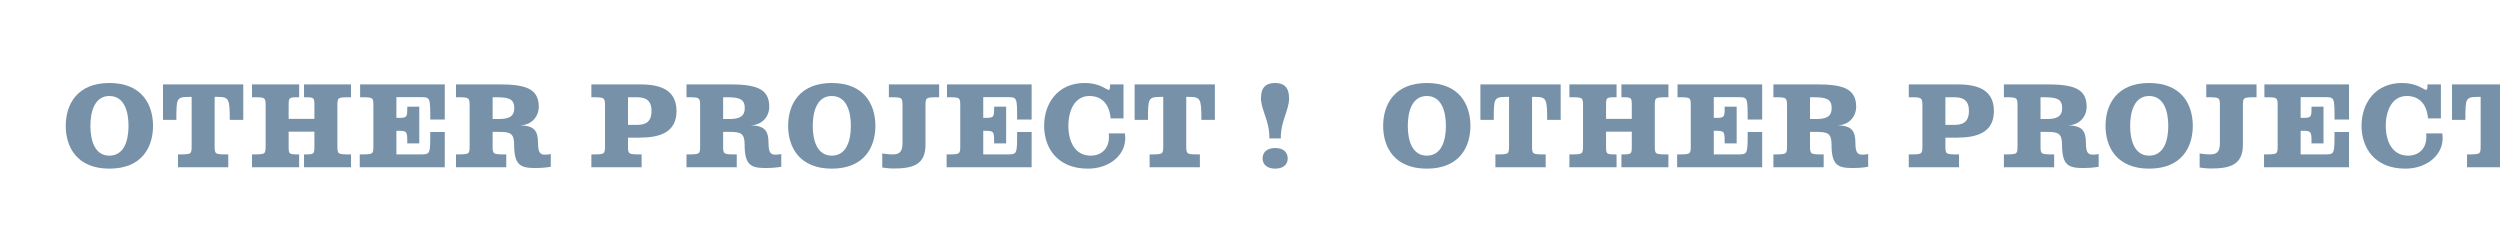 <svg xmlns="http://www.w3.org/2000/svg" xmlns:xlink="http://www.w3.org/1999/xlink" preserveAspectRatio="xMidYMid meet" viewBox="0 0 1400 139" style="width:100%;height:100%"><defs><animateMotion repeatCount="indefinite" dur="3.737s" begin="0s" xlink:href="#_R_G_L_2_G_L_1_G" fill="freeze" keyTimes="0;0.054;0.071;0.089;0.196;0.25;0.268;0.286;0.402;0.455;0.473;0.491;0.607;0.661;0.679;0.696;0.804;0.857;0.875;0.893;1" path="M303.93 69.46 C303.93,69.46 303.93,60.98 303.93,60.98 C303.93,60.98 303.93,65.93 303.93,65.93 C303.93,65.93 303.93,69.46 303.93,69.46 C303.93,69.46 303.93,69.46 303.93,69.46 C303.93,69.46 303.93,60.98 303.93,60.98 C303.93,60.98 303.93,65.93 303.93,65.93 C303.93,65.93 303.93,69.46 303.93,69.46 C303.93,69.46 303.93,69.46 303.93,69.46 C303.93,69.46 303.93,60.98 303.93,60.98 C303.93,60.98 303.93,65.93 303.93,65.93 C303.93,65.93 303.93,69.46 303.93,69.46 C303.93,69.46 303.93,69.46 303.93,69.46 C303.93,69.46 303.93,60.98 303.93,60.98 C303.93,60.98 303.93,65.93 303.93,65.93 C303.93,65.93 303.93,69.46 303.93,69.46 C303.93,69.46 303.93,69.46 303.93,69.46 C303.93,69.46 303.93,60.98 303.93,60.98 C303.93,60.98 303.93,65.93 303.93,65.93 C303.93,65.93 303.93,69.46 303.93,69.46 C303.93,69.46 303.93,69.46 303.93,69.46 " keyPoints="0;0.1;0.16;0.2;0.2;0.3;0.36;0.4;0.4;0.5;0.56;0.6;0.6;0.7;0.76;0.8;0.8;0.9;0.96;1;1" keySplines="0.167 0.167 0.667 1;0.167 0.167 0.667 1;0.167 0.167 0.667 1;0.333 0.333 0.833 0.833;0.167 0.167 0.667 1;0.167 0.167 0.667 1;0.167 0.167 0.667 1;0.333 0.333 0.833 0.833;0.167 0.167 0.667 1;0.167 0.167 0.667 1;0.167 0.167 0.667 1;0.333 0.333 0.833 0.833;0.167 0.167 0.667 1;0.167 0.167 0.667 1;0.167 0.167 0.667 1;0.333 0.333 0.833 0.833;0.167 0.167 0.667 1;0.167 0.167 0.667 1;0.167 0.167 0.667 1;0 0 0 0" calcMode="spline"/><animateTransform repeatCount="indefinite" dur="3.737s" begin="0s" xlink:href="#_R_G_L_2_G_L_1_G" fill="freeze" attributeName="transform" from="-303.927 -69.459" to="-303.927 -69.459" type="translate" additive="sum" keyTimes="0;1" values="-303.927 -69.459;-303.927 -69.459" keySplines="0 0 1 1" calcMode="spline"/><animateMotion repeatCount="indefinite" dur="3.737s" begin="0s" xlink:href="#_R_G_L_2_G_L_0_G" fill="freeze" keyTimes="0;0.018;0.071;0.089;0.107;0.214;0.268;0.286;0.304;0.42;0.473;0.491;0.509;0.625;0.679;0.696;0.714;0.821;0.875;0.893;0.911;1" path="M568.29 77.65 C568.29,77.65 568.29,77.65 568.29,77.65 C568.29,77.65 568.29,69.87 568.29,69.87 C568.29,69.87 568.29,77.82 568.29,77.82 C568.29,77.82 568.29,77.65 568.29,77.65 C568.29,77.65 568.29,77.65 568.29,77.65 C568.29,77.65 568.29,69.87 568.29,69.87 C568.29,69.87 568.29,77.82 568.29,77.82 C568.29,77.82 568.29,77.65 568.29,77.65 C568.29,77.65 568.29,77.65 568.29,77.65 C568.29,77.65 568.29,69.87 568.29,69.87 C568.29,69.87 568.29,77.82 568.29,77.82 C568.29,77.82 568.29,77.65 568.29,77.65 C568.29,77.65 568.29,77.65 568.29,77.65 C568.29,77.65 568.29,69.87 568.29,69.87 C568.29,69.87 568.29,77.82 568.29,77.82 C568.29,77.82 568.29,77.65 568.29,77.65 C568.29,77.65 568.29,77.65 568.29,77.65 C568.29,77.65 568.29,69.87 568.29,69.87 C568.29,69.87 568.29,77.82 568.29,77.82 C568.29,77.82 568.29,77.65 568.29,77.65 C568.29,77.65 568.29,77.65 568.29,77.65 " keyPoints="0;0;0.1;0.2;0.2;0.2;0.3;0.4;0.4;0.4;0.5;0.6;0.6;0.6;0.7;0.8;0.8;0.8;0.9;1;1;1" keySplines="0.167 0.167 0.667 1;0.167 0.167 0.667 1;0.167 0.167 0.667 1;0.167 0.167 0.667 1;0.333 0.333 0.833 0.833;0.167 0.167 0.667 1;0.167 0.167 0.667 1;0.167 0.167 0.667 1;0.333 0.333 0.833 0.833;0.167 0.167 0.667 1;0.167 0.167 0.667 1;0.167 0.167 0.667 1;0.333 0.333 0.833 0.833;0.167 0.167 0.667 1;0.167 0.167 0.667 1;0.167 0.167 0.667 1;0.333 0.333 0.833 0.833;0.167 0.167 0.667 1;0.167 0.167 0.667 1;0.167 0.167 0.667 1;0 0 0 0" calcMode="spline"/><animateTransform repeatCount="indefinite" dur="3.737s" begin="0s" xlink:href="#_R_G_L_2_G_L_0_G" fill="freeze" attributeName="transform" from="1 0.8" to="1 0.8" type="scale" additive="sum" keyTimes="0;0.054;0.071;0.089;0.196;0.25;0.268;0.286;0.402;0.455;0.473;0.491;0.607;0.661;0.679;0.696;0.804;1" values="1 0.8;1 1.2;1 0.7;1 1;1 0.8;1 1.2;1 0.7;1 1;1 0.8;1 1.2;1 0.7;1 1;1 0.8;1 1.2;1 0.7;1 1;1 0.8;1 0.8" keySplines="0.167 0 0.667 1;0.167 0 0.667 1;0.167 0 0.667 1;0.333 0 0.833 1;0.167 0 0.667 1;0.167 0 0.667 1;0.167 0 0.667 1;0.333 0 0.833 1;0.167 0 0.667 1;0.167 0 0.667 1;0.167 0 0.667 1;0.333 0 0.833 1;0.167 0 0.667 1;0.167 0 0.667 1;0.167 0 0.667 1;0.333 0 0.833 1;0 0 0 0" calcMode="spline"/><animateTransform repeatCount="indefinite" dur="3.737s" begin="0s" xlink:href="#_R_G_L_2_G_L_0_G" fill="freeze" attributeName="transform" from="-568.293 -77.649" to="-568.293 -77.649" type="translate" additive="sum" keyTimes="0;1" values="-568.293 -77.649;-568.293 -77.649" keySplines="0 0 1 1" calcMode="spline"/><animateMotion repeatCount="indefinite" dur="3.737s" begin="0s" xlink:href="#_R_G_L_2_G" fill="freeze" keyTimes="0;1" path="M348.26 69.5 C348.26,69.5 -387.74,69.5 -387.74,69.5 " keyPoints="0;1" keySplines="0.167 0.167 0.833 0.833" calcMode="spline"/><animateTransform repeatCount="indefinite" dur="3.737s" begin="0s" xlink:href="#_R_G_L_2_G" fill="freeze" attributeName="transform" from="-380.5 -69.5" to="-380.5 -69.5" type="translate" additive="sum" keyTimes="0;1" values="-380.5 -69.5;-380.5 -69.5" keySplines="0 0 1 1" calcMode="spline"/><animateMotion repeatCount="indefinite" dur="3.737s" begin="0s" xlink:href="#_R_G_L_1_G_L_1_G" fill="freeze" keyTimes="0;0.054;0.071;0.089;0.196;0.25;0.268;0.286;0.402;0.455;0.473;0.491;0.607;0.661;0.679;0.696;0.804;0.857;0.875;0.893;1" path="M303.93 69.46 C303.93,69.46 303.93,60.98 303.93,60.98 C303.93,60.98 303.93,65.93 303.93,65.93 C303.93,65.93 303.93,69.46 303.93,69.46 C303.93,69.46 303.93,69.46 303.93,69.46 C303.93,69.46 303.93,60.98 303.93,60.98 C303.93,60.98 303.93,65.93 303.93,65.93 C303.93,65.93 303.93,69.46 303.93,69.46 C303.93,69.46 303.93,69.46 303.93,69.46 C303.93,69.46 303.93,60.98 303.93,60.98 C303.93,60.98 303.93,65.93 303.93,65.93 C303.93,65.93 303.93,69.46 303.93,69.46 C303.93,69.46 303.93,69.46 303.93,69.46 C303.93,69.46 303.93,60.98 303.93,60.98 C303.93,60.98 303.93,65.93 303.93,65.93 C303.93,65.93 303.93,69.46 303.93,69.46 C303.93,69.46 303.93,69.46 303.93,69.46 C303.93,69.46 303.93,60.98 303.93,60.98 C303.93,60.98 303.93,65.93 303.93,65.93 C303.93,65.93 303.93,69.46 303.93,69.46 C303.93,69.46 303.93,69.46 303.93,69.46 " keyPoints="0;0.1;0.16;0.2;0.2;0.3;0.36;0.4;0.4;0.5;0.56;0.6;0.6;0.7;0.76;0.8;0.8;0.9;0.96;1;1" keySplines="0.167 0.167 0.667 1;0.167 0.167 0.667 1;0.167 0.167 0.667 1;0.333 0.333 0.833 0.833;0.167 0.167 0.667 1;0.167 0.167 0.667 1;0.167 0.167 0.667 1;0.333 0.333 0.833 0.833;0.167 0.167 0.667 1;0.167 0.167 0.667 1;0.167 0.167 0.667 1;0.333 0.333 0.833 0.833;0.167 0.167 0.667 1;0.167 0.167 0.667 1;0.167 0.167 0.667 1;0.333 0.333 0.833 0.833;0.167 0.167 0.667 1;0.167 0.167 0.667 1;0.167 0.167 0.667 1;0 0 0 0" calcMode="spline"/><animateTransform repeatCount="indefinite" dur="3.737s" begin="0s" xlink:href="#_R_G_L_1_G_L_1_G" fill="freeze" attributeName="transform" from="-303.927 -69.459" to="-303.927 -69.459" type="translate" additive="sum" keyTimes="0;1" values="-303.927 -69.459;-303.927 -69.459" keySplines="0 0 1 1" calcMode="spline"/><animateMotion repeatCount="indefinite" dur="3.737s" begin="0s" xlink:href="#_R_G_L_1_G_L_0_G" fill="freeze" keyTimes="0;0.018;0.071;0.089;0.107;0.214;0.268;0.286;0.304;0.42;0.473;0.491;0.509;0.625;0.679;0.696;0.714;0.821;0.875;0.893;0.911;1" path="M568.29 77.65 C568.29,77.65 568.29,77.65 568.29,77.65 C568.29,77.65 568.29,69.87 568.29,69.87 C568.29,69.87 568.29,77.82 568.29,77.82 C568.29,77.82 568.29,77.65 568.29,77.65 C568.29,77.65 568.29,77.65 568.29,77.65 C568.29,77.65 568.29,69.87 568.29,69.87 C568.29,69.87 568.29,77.82 568.29,77.82 C568.29,77.82 568.29,77.65 568.29,77.65 C568.29,77.65 568.29,77.65 568.29,77.65 C568.29,77.65 568.29,69.87 568.29,69.87 C568.29,69.87 568.29,77.82 568.29,77.82 C568.29,77.82 568.29,77.65 568.29,77.65 C568.29,77.65 568.29,77.65 568.29,77.65 C568.29,77.65 568.29,69.87 568.29,69.87 C568.29,69.87 568.29,77.82 568.29,77.82 C568.29,77.82 568.29,77.65 568.29,77.65 C568.29,77.65 568.29,77.65 568.29,77.65 C568.29,77.65 568.29,69.87 568.29,69.87 C568.29,69.87 568.29,77.82 568.29,77.82 C568.29,77.82 568.29,77.65 568.29,77.65 C568.29,77.65 568.29,77.65 568.29,77.65 " keyPoints="0;0;0.1;0.2;0.2;0.2;0.3;0.4;0.4;0.4;0.5;0.6;0.6;0.6;0.7;0.8;0.8;0.8;0.9;1;1;1" keySplines="0.167 0.167 0.667 1;0.167 0.167 0.667 1;0.167 0.167 0.667 1;0.167 0.167 0.667 1;0.333 0.333 0.833 0.833;0.167 0.167 0.667 1;0.167 0.167 0.667 1;0.167 0.167 0.667 1;0.333 0.333 0.833 0.833;0.167 0.167 0.667 1;0.167 0.167 0.667 1;0.167 0.167 0.667 1;0.333 0.333 0.833 0.833;0.167 0.167 0.667 1;0.167 0.167 0.667 1;0.167 0.167 0.667 1;0.333 0.333 0.833 0.833;0.167 0.167 0.667 1;0.167 0.167 0.667 1;0.167 0.167 0.667 1;0 0 0 0" calcMode="spline"/><animateTransform repeatCount="indefinite" dur="3.737s" begin="0s" xlink:href="#_R_G_L_1_G_L_0_G" fill="freeze" attributeName="transform" from="1 0.8" to="1 0.8" type="scale" additive="sum" keyTimes="0;0.054;0.071;0.089;0.196;0.25;0.268;0.286;0.402;0.455;0.473;0.491;0.607;0.661;0.679;0.696;0.804;1" values="1 0.8;1 1.2;1 0.7;1 1;1 0.8;1 1.2;1 0.7;1 1;1 0.8;1 1.2;1 0.7;1 1;1 0.8;1 1.2;1 0.7;1 1;1 0.8;1 0.8" keySplines="0.167 0 0.667 1;0.167 0 0.667 1;0.167 0 0.667 1;0.333 0 0.833 1;0.167 0 0.667 1;0.167 0 0.667 1;0.167 0 0.667 1;0.333 0 0.833 1;0.167 0 0.667 1;0.167 0 0.667 1;0.167 0 0.667 1;0.333 0 0.833 1;0.167 0 0.667 1;0.167 0 0.667 1;0.167 0 0.667 1;0.333 0 0.833 1;0 0 0 0" calcMode="spline"/><animateTransform repeatCount="indefinite" dur="3.737s" begin="0s" xlink:href="#_R_G_L_1_G_L_0_G" fill="freeze" attributeName="transform" from="-568.293 -77.649" to="-568.293 -77.649" type="translate" additive="sum" keyTimes="0;1" values="-568.293 -77.649;-568.293 -77.649" keySplines="0 0 1 1" calcMode="spline"/><animateMotion repeatCount="indefinite" dur="3.737s" begin="0s" xlink:href="#_R_G_L_1_G_N_3_T_0" fill="freeze" keyTimes="0;1" path="M348.26 69.5 C348.26,69.5 -387.74,69.5 -387.74,69.5 " keyPoints="0;1" keySplines="0.167 0.167 0.833 0.833" calcMode="spline"/><animateTransform repeatCount="indefinite" dur="3.737s" begin="0s" xlink:href="#_R_G_L_1_G_N_3_T_0" fill="freeze" attributeName="transform" from="-380.5 -69.5" to="-380.5 -69.5" type="translate" additive="sum" keyTimes="0;1" values="-380.5 -69.5;-380.5 -69.5" keySplines="0 0 1 1" calcMode="spline"/><animateMotion repeatCount="indefinite" dur="3.737s" begin="0s" xlink:href="#_R_G_L_0_G_L_1_G" fill="freeze" keyTimes="0;0.054;0.071;0.089;0.196;0.25;0.268;0.286;0.402;0.455;0.473;0.491;0.607;0.661;0.679;0.696;0.804;0.857;0.875;0.893;1" path="M303.93 69.46 C303.93,69.46 303.93,60.98 303.93,60.98 C303.93,60.98 303.93,65.93 303.93,65.93 C303.93,65.93 303.93,69.46 303.93,69.46 C303.93,69.46 303.93,69.46 303.93,69.46 C303.93,69.46 303.93,60.98 303.93,60.98 C303.93,60.98 303.93,65.93 303.93,65.93 C303.93,65.93 303.93,69.46 303.93,69.46 C303.93,69.46 303.93,69.46 303.93,69.46 C303.93,69.46 303.93,60.98 303.93,60.98 C303.93,60.98 303.93,65.93 303.93,65.93 C303.93,65.93 303.93,69.46 303.93,69.46 C303.93,69.46 303.93,69.46 303.93,69.46 C303.93,69.46 303.93,60.98 303.93,60.98 C303.93,60.98 303.93,65.93 303.93,65.93 C303.93,65.93 303.93,69.46 303.93,69.46 C303.93,69.46 303.93,69.46 303.93,69.46 C303.93,69.46 303.93,60.98 303.93,60.98 C303.93,60.98 303.93,65.93 303.93,65.93 C303.93,65.93 303.93,69.46 303.93,69.46 C303.93,69.46 303.93,69.46 303.93,69.46 " keyPoints="0;0.1;0.16;0.2;0.2;0.3;0.36;0.4;0.4;0.5;0.56;0.6;0.6;0.7;0.76;0.8;0.8;0.9;0.96;1;1" keySplines="0.167 0.167 0.667 1;0.167 0.167 0.667 1;0.167 0.167 0.667 1;0.333 0.333 0.833 0.833;0.167 0.167 0.667 1;0.167 0.167 0.667 1;0.167 0.167 0.667 1;0.333 0.333 0.833 0.833;0.167 0.167 0.667 1;0.167 0.167 0.667 1;0.167 0.167 0.667 1;0.333 0.333 0.833 0.833;0.167 0.167 0.667 1;0.167 0.167 0.667 1;0.167 0.167 0.667 1;0.333 0.333 0.833 0.833;0.167 0.167 0.667 1;0.167 0.167 0.667 1;0.167 0.167 0.667 1;0 0 0 0" calcMode="spline"/><animateTransform repeatCount="indefinite" dur="3.737s" begin="0s" xlink:href="#_R_G_L_0_G_L_1_G" fill="freeze" attributeName="transform" from="-303.927 -69.459" to="-303.927 -69.459" type="translate" additive="sum" keyTimes="0;1" values="-303.927 -69.459;-303.927 -69.459" keySplines="0 0 1 1" calcMode="spline"/><animateMotion repeatCount="indefinite" dur="3.737s" begin="0s" xlink:href="#_R_G_L_0_G_L_0_G" fill="freeze" keyTimes="0;0.018;0.071;0.089;0.107;0.214;0.268;0.286;0.304;0.42;0.473;0.491;0.509;0.625;0.679;0.696;0.714;0.821;0.875;0.893;0.911;1" path="M568.29 77.65 C568.29,77.65 568.29,77.65 568.29,77.65 C568.29,77.65 568.29,69.87 568.29,69.87 C568.29,69.87 568.29,77.82 568.29,77.82 C568.29,77.82 568.29,77.65 568.29,77.65 C568.29,77.65 568.29,77.65 568.29,77.65 C568.29,77.65 568.29,69.87 568.29,69.87 C568.29,69.87 568.29,77.82 568.29,77.82 C568.29,77.82 568.29,77.65 568.29,77.65 C568.29,77.65 568.29,77.65 568.29,77.65 C568.29,77.65 568.29,69.87 568.29,69.87 C568.29,69.87 568.29,77.82 568.29,77.82 C568.29,77.82 568.29,77.65 568.29,77.65 C568.29,77.65 568.29,77.65 568.29,77.65 C568.29,77.65 568.29,69.87 568.29,69.87 C568.29,69.87 568.29,77.82 568.29,77.82 C568.29,77.82 568.29,77.65 568.29,77.65 C568.29,77.65 568.29,77.65 568.29,77.65 C568.29,77.65 568.29,69.87 568.29,69.87 C568.29,69.87 568.29,77.82 568.29,77.82 C568.29,77.82 568.29,77.65 568.29,77.65 C568.29,77.65 568.29,77.65 568.29,77.65 " keyPoints="0;0;0.1;0.2;0.2;0.2;0.3;0.4;0.4;0.4;0.5;0.6;0.6;0.6;0.7;0.8;0.8;0.8;0.9;1;1;1" keySplines="0.167 0.167 0.667 1;0.167 0.167 0.667 1;0.167 0.167 0.667 1;0.167 0.167 0.667 1;0.333 0.333 0.833 0.833;0.167 0.167 0.667 1;0.167 0.167 0.667 1;0.167 0.167 0.667 1;0.333 0.333 0.833 0.833;0.167 0.167 0.667 1;0.167 0.167 0.667 1;0.167 0.167 0.667 1;0.333 0.333 0.833 0.833;0.167 0.167 0.667 1;0.167 0.167 0.667 1;0.167 0.167 0.667 1;0.333 0.333 0.833 0.833;0.167 0.167 0.667 1;0.167 0.167 0.667 1;0.167 0.167 0.667 1;0 0 0 0" calcMode="spline"/><animateTransform repeatCount="indefinite" dur="3.737s" begin="0s" xlink:href="#_R_G_L_0_G_L_0_G" fill="freeze" attributeName="transform" from="1 0.8" to="1 0.8" type="scale" additive="sum" keyTimes="0;0.054;0.071;0.089;0.196;0.25;0.268;0.286;0.402;0.455;0.473;0.491;0.607;0.661;0.679;0.696;0.804;1" values="1 0.8;1 1.2;1 0.7;1 1;1 0.8;1 1.2;1 0.7;1 1;1 0.8;1 1.2;1 0.7;1 1;1 0.8;1 1.2;1 0.7;1 1;1 0.8;1 0.8" keySplines="0.167 0 0.667 1;0.167 0 0.667 1;0.167 0 0.667 1;0.333 0 0.833 1;0.167 0 0.667 1;0.167 0 0.667 1;0.167 0 0.667 1;0.333 0 0.833 1;0.167 0 0.667 1;0.167 0 0.667 1;0.167 0 0.667 1;0.333 0 0.833 1;0.167 0 0.667 1;0.167 0 0.667 1;0.167 0 0.667 1;0.333 0 0.833 1;0 0 0 0" calcMode="spline"/><animateTransform repeatCount="indefinite" dur="3.737s" begin="0s" xlink:href="#_R_G_L_0_G_L_0_G" fill="freeze" attributeName="transform" from="-568.293 -77.649" to="-568.293 -77.649" type="translate" additive="sum" keyTimes="0;1" values="-568.293 -77.649;-568.293 -77.649" keySplines="0 0 1 1" calcMode="spline"/><animateMotion repeatCount="indefinite" dur="3.737s" begin="0s" xlink:href="#_R_G_L_0_G_N_3_T_0" fill="freeze" keyTimes="0;1" path="M348.26 69.5 C348.26,69.5 -387.74,69.5 -387.74,69.5 " keyPoints="0;1" keySplines="0.167 0.167 0.833 0.833" calcMode="spline"/><animateTransform repeatCount="indefinite" dur="3.737s" begin="0s" xlink:href="#_R_G_L_0_G_N_3_T_0" fill="freeze" attributeName="transform" from="-380.5 -69.5" to="-380.5 -69.5" type="translate" additive="sum" keyTimes="0;1" values="-380.5 -69.5;-380.5 -69.5" keySplines="0 0 1 1" calcMode="spline"/><animate attributeType="XML" attributeName="opacity" dur="4s" from="0" to="1" xlink:href="#time_group"/></defs><g id="_R_G"><g id="_R_G_L_2_G"><g id="_R_G_L_2_G_L_2_G"><path id="_R_G_L_2_G_L_2_G_D_0_P_0" fill="#7791a8" fill-opacity="1" fill-rule="nonzero" d=" M85.69 70.5 C85.69,82.47 79.39,94.44 61.26,94.44 C43.19,94.44 36.82,82.47 36.82,70.5 C36.82,58.46 43.19,46.48 61.26,46.48 C79.39,46.48 85.69,58.46 85.69,70.5z  M50.62 70.5 C50.62,79.04 53.28,87.16 61.26,87.16 C69.31,87.16 71.97,79.04 71.97,70.5 C71.97,61.96 69.31,53.76 61.26,53.76 C53.28,53.76 50.62,61.96 50.62,70.5z "/><path id="_R_G_L_2_G_L_2_G_D_1_P_0" fill="#7791a8" fill-opacity="1" fill-rule="nonzero" d=" M121.95 54.26 C121.95,54.26 120.2,54.26 120.2,54.26 C120.2,54.26 120.2,81.42 120.2,81.42 C120.2,86.46 120.2,86.46 127.83,86.46 C127.83,86.46 127.83,93.67 127.83,93.67 C127.83,93.67 99.68,93.67 99.68,93.67 C99.68,93.67 99.68,86.46 99.68,86.46 C107.32,86.46 107.32,86.46 107.32,81.42 C107.32,81.42 107.32,54.26 107.32,54.26 C107.32,54.26 105.91,54.26 105.91,54.26 C98.77,54.33 98.77,55.02 98.77,67.14 C98.77,67.14 91.28,67.14 91.28,67.14 C91.28,67.14 91.28,47.25 91.28,47.25 C91.28,47.25 136.23,47.25 136.23,47.25 C136.23,47.25 136.23,67.14 136.23,67.14 C136.23,67.14 128.67,67.14 128.67,67.14 C128.67,55.44 128.25,54.26 121.95,54.26z "/><path id="_R_G_L_2_G_L_2_G_D_2_P_0" fill="#7791a8" fill-opacity="1" fill-rule="nonzero" d=" M176.06 66.58 C176.06,66.58 176.06,59.5 176.06,59.5 C176.06,54.46 176.06,54.46 170.25,54.46 C170.25,54.46 170.25,47.25 170.25,47.25 C170.25,47.25 196.57,47.25 196.57,47.25 C196.57,47.25 196.57,54.46 196.57,54.46 C188.94,54.46 188.94,54.46 188.94,59.5 C188.94,59.5 188.94,81.42 188.94,81.42 C188.94,86.46 188.94,86.46 196.57,86.46 C196.57,86.46 196.57,93.67 196.57,93.67 C196.57,93.67 170.25,93.67 170.25,93.67 C170.25,93.67 170.25,86.46 170.25,86.46 C176.06,86.46 176.06,86.46 176.06,81.42 C176.06,81.42 176.06,73.72 176.06,73.72 C176.06,73.72 161.64,73.72 161.64,73.72 C161.64,73.72 161.64,81.42 161.64,81.42 C161.64,86.46 161.64,86.46 167.52,86.46 C167.52,86.46 167.52,93.67 167.52,93.67 C167.52,93.67 141.12,93.67 141.12,93.67 C141.12,93.67 141.12,86.46 141.12,86.46 C148.75,86.46 148.75,86.46 148.75,81.42 C148.75,81.42 148.75,59.5 148.75,59.5 C148.75,54.46 148.75,54.46 141.12,54.46 C141.12,54.46 141.12,47.25 141.12,47.25 C141.12,47.25 167.52,47.25 167.52,47.25 C167.52,47.25 167.52,54.46 167.52,54.46 C161.64,54.46 161.64,54.46 161.64,59.5 C161.64,59.5 161.64,66.58 161.64,66.58 C161.64,66.58 176.06,66.58 176.06,66.58z "/><path id="_R_G_L_2_G_L_2_G_D_3_P_0" fill="#7791a8" fill-opacity="1" fill-rule="nonzero" d=" M201.46 86.46 C209.09,86.46 209.09,86.46 209.09,81.42 C209.09,81.42 209.09,59.51 209.09,59.51 C209.09,54.47 209.09,54.46 201.67,54.46 C201.67,54.46 201.67,47.25 201.67,47.25 C201.67,47.25 249.07,47.25 249.07,47.25 C249.07,47.25 249.07,66.93 249.07,66.93 C249.07,66.93 240.95,66.93 240.95,66.93 C240.95,54.4 240.95,54.4 235.35,54.4 C235.35,54.4 221.98,54.4 221.98,54.4 C221.98,54.4 221.98,66.02 221.98,66.02 C228.07,66.02 228.07,66.02 228.07,59.72 C228.07,59.72 234.79,59.72 234.79,59.72 C234.79,59.72 234.79,80.3 234.79,80.3 C234.79,80.3 228.07,80.3 228.07,80.3 C228.07,73.23 228.07,73.23 221.98,73.23 C221.98,73.23 221.98,86.46 221.98,86.46 C221.98,86.46 235.35,86.46 235.35,86.46 C240.95,86.46 240.95,86.46 240.95,73.93 C240.95,73.93 249.07,73.93 249.07,73.93 C249.07,73.93 249.07,93.67 249.07,93.67 C249.07,93.67 201.46,93.67 201.46,93.67 C201.46,93.67 201.46,86.46 201.46,86.46z "/><path id="_R_G_L_2_G_L_2_G_D_4_P_0" fill="#7791a8" fill-opacity="1" fill-rule="nonzero" d=" M305.14 86.6 C307.17,86.6 308.43,86.25 308.43,86.25 C308.43,86.25 308.43,93.39 308.43,93.39 C308.43,93.39 304.93,94.09 299.96,94.09 C291.7,94.09 287.92,92.83 287.92,81 C287.92,74.63 285.68,73.86 279.58,73.86 C279.58,73.86 275.87,73.86 275.87,73.86 C275.87,73.86 275.87,81.42 275.87,81.42 C275.87,86.46 275.87,86.46 283.51,86.46 C283.51,86.46 283.51,93.67 283.51,93.67 C283.51,93.67 255.36,93.67 255.36,93.67 C255.36,93.67 255.36,86.46 255.36,86.46 C262.99,86.46 262.99,86.46 262.99,81.42 C262.99,81.42 262.99,59.5 262.99,59.5 C262.99,54.46 262.78,54.46 255.36,54.46 C255.36,54.46 255.36,47.25 255.36,47.25 C255.36,47.25 279.23,47.25 279.23,47.25 C293.73,47.25 301.71,49.28 301.71,59.79 C301.71,65.18 297.72,70.15 291.21,70.15 C299.26,70.43 301.29,73.16 301.29,80.3 C301.29,85.9 302.9,86.6 305.14,86.6z  M279.16 66.65 C284.21,66.65 287.99,65.74 287.99,60.56 C287.99,55.51 285.12,54.46 277.9,54.46 C277.9,54.46 275.87,54.46 275.87,54.46 C275.87,54.46 275.87,66.65 275.87,66.65 C275.87,66.65 279.16,66.65 279.16,66.65z "/><path id="_R_G_L_2_G_L_2_G_D_5_P_0" fill="#7791a8" fill-opacity="1" fill-rule="nonzero" d=" M359.31 86.46 C359.31,86.46 359.31,93.67 359.31,93.67 C359.31,93.67 331.17,93.67 331.17,93.67 C331.17,93.67 331.17,86.46 331.17,86.46 C338.8,86.46 338.8,86.46 338.8,81.42 C338.8,81.42 338.8,59.51 338.8,59.51 C338.8,54.47 338.59,54.46 331.17,54.46 C331.17,54.46 331.17,47.25 331.17,47.25 C331.17,47.25 358.05,47.25 358.05,47.25 C367.37,47.25 378.85,48.86 378.85,62.17 C378.85,74.42 369.04,77.08 358.05,77.08 C358.05,77.08 351.68,77.08 351.68,77.08 C351.68,77.08 351.68,81.42 351.68,81.42 C351.68,86.46 351.68,86.46 359.31,86.46z  M356.37 69.94 C360.71,69.94 364.85,68.96 364.85,62.17 C364.85,55.37 360.71,54.46 356.37,54.46 C356.37,54.46 351.68,54.46 351.68,54.46 C351.68,54.46 351.68,69.94 351.68,69.94 C351.68,69.94 356.37,69.94 356.37,69.94z "/><path id="_R_G_L_2_G_L_2_G_D_6_P_0" fill="#7791a8" fill-opacity="1" fill-rule="nonzero" d=" M434.22 86.6 C436.25,86.6 437.51,86.25 437.51,86.25 C437.51,86.25 437.51,93.39 437.51,93.39 C437.51,93.39 434.01,94.09 429.04,94.09 C420.77,94.09 416.99,92.83 416.99,81 C416.99,74.63 414.75,73.86 408.66,73.86 C408.66,73.86 404.95,73.86 404.95,73.86 C404.95,73.86 404.95,81.42 404.95,81.42 C404.95,86.46 404.95,86.46 412.58,86.46 C412.58,86.46 412.58,93.67 412.58,93.67 C412.58,93.67 384.44,93.67 384.44,93.67 C384.44,93.67 384.44,86.46 384.44,86.46 C392.07,86.46 392.07,86.46 392.07,81.42 C392.07,81.42 392.07,59.5 392.07,59.5 C392.07,54.46 391.86,54.46 384.44,54.46 C384.44,54.46 384.44,47.25 384.44,47.25 C384.44,47.25 408.31,47.25 408.31,47.25 C422.81,47.25 430.79,49.28 430.79,59.79 C430.79,65.18 426.8,70.15 420.28,70.15 C428.34,70.43 430.37,73.16 430.37,80.3 C430.37,85.9 431.98,86.6 434.22,86.6z  M408.24 66.65 C413.28,66.65 417.06,65.74 417.06,60.56 C417.06,55.51 414.19,54.46 406.98,54.46 C406.98,54.46 404.95,54.46 404.95,54.46 C404.95,54.46 404.95,66.65 404.95,66.65 C404.95,66.65 408.24,66.65 408.24,66.65z "/><path id="_R_G_L_2_G_L_2_G_D_7_P_0" fill="#7791a8" fill-opacity="1" fill-rule="nonzero" d=" M490.22 70.5 C490.22,82.47 483.92,94.44 465.78,94.44 C447.72,94.44 441.35,82.47 441.35,70.5 C441.35,58.46 447.72,46.48 465.78,46.48 C483.92,46.48 490.22,58.46 490.22,70.5z  M455.14 70.5 C455.14,79.04 457.8,87.16 465.78,87.16 C473.83,87.16 476.49,79.04 476.49,70.5 C476.49,61.96 473.83,53.76 465.78,53.76 C457.8,53.76 455.14,61.96 455.14,70.5z "/><path id="_R_G_L_2_G_L_2_G_D_8_P_0" fill="#7791a8" fill-opacity="1" fill-rule="nonzero" d=" M500.22 94.37 C497.77,94.37 494.06,93.81 494.06,93.81 C494.06,93.81 494.06,85.9 494.06,85.9 C494.06,85.9 496.58,86.46 499.8,86.46 C503.3,86.46 505.4,85.41 505.4,80.3 C505.4,80.3 505.4,59.5 505.4,59.5 C505.4,54.46 505.4,54.46 497.77,54.46 C497.77,54.46 497.77,47.25 497.77,47.25 C497.77,47.25 525.91,47.25 525.91,47.25 C525.91,47.25 525.91,54.46 525.91,54.46 C518.28,54.46 518.28,54.46 518.28,59.5 C518.28,59.5 518.28,81 518.28,81 C518.28,92.34 511.14,94.37 500.22,94.37z "/><path id="_R_G_L_2_G_L_2_G_D_9_P_0" fill="#7791a8" fill-opacity="1" fill-rule="nonzero" d=" M530.11 86.46 C537.74,86.46 537.74,86.46 537.74,81.42 C537.74,81.42 537.74,59.51 537.74,59.51 C537.74,54.47 537.74,54.46 530.32,54.46 C530.32,54.46 530.32,47.25 530.32,47.25 C530.32,47.25 577.71,47.25 577.71,47.25 C577.71,47.25 577.71,66.93 577.71,66.93 C577.71,66.93 569.59,66.93 569.59,66.93 C569.59,54.4 569.59,54.4 563.99,54.4 C563.99,54.4 550.62,54.4 550.62,54.4 C550.62,54.4 550.62,66.02 550.62,66.02 C556.71,66.02 556.71,66.02 556.71,59.72 C556.71,59.72 563.43,59.72 563.43,59.72 C563.43,59.72 563.43,80.3 563.43,80.3 C563.43,80.3 556.71,80.3 556.71,80.3 C556.71,73.23 556.71,73.23 550.62,73.23 C550.62,73.23 550.62,86.46 550.62,86.46 C550.62,86.46 563.99,86.46 563.99,86.46 C569.59,86.46 569.59,86.46 569.59,73.93 C569.59,73.93 577.71,73.93 577.71,73.93 C577.71,73.93 577.71,93.67 577.71,93.67 C577.71,93.67 530.11,93.67 530.11,93.67 C530.11,93.67 530.11,86.46 530.11,86.46z "/><path id="_R_G_L_2_G_L_2_G_D_10_P_0" fill="#7791a8" fill-opacity="1" fill-rule="nonzero" d=" M610.05 53.76 C601.79,53.76 598.29,61.96 598.29,70.5 C598.29,79.95 602.49,87.16 610.75,87.16 C617.26,87.16 621.81,82.61 620.9,74.7 C620.9,74.7 629.93,74.7 629.93,74.7 C631.75,85.69 622.09,94.44 609.28,94.44 C591.78,94.44 584.71,82.47 584.71,70.5 C584.71,57.75 592.41,46.48 607.39,46.48 C619.85,46.48 621.67,54.6 621.67,47.25 C621.67,47.25 629.16,47.25 629.16,47.25 C629.16,47.25 629.16,66.3 629.16,66.3 C629.16,66.3 621.95,66.3 621.95,66.3 C621.32,58.74 617.4,53.76 610.05,53.76z "/><path id="_R_G_L_2_G_L_2_G_D_11_P_0" fill="#7791a8" fill-opacity="1" fill-rule="nonzero" d=" M666.05 54.26 C666.05,54.26 664.3,54.26 664.3,54.26 C664.3,54.26 664.3,81.42 664.3,81.42 C664.3,86.46 664.3,86.46 671.93,86.46 C671.93,86.46 671.93,93.67 671.93,93.67 C671.93,93.67 643.79,93.67 643.79,93.67 C643.79,93.67 643.79,86.46 643.79,86.46 C651.42,86.46 651.42,86.46 651.42,81.42 C651.42,81.42 651.42,54.26 651.42,54.26 C651.42,54.26 650.02,54.26 650.02,54.26 C642.88,54.33 642.88,55.02 642.88,67.14 C642.88,67.14 635.39,67.14 635.39,67.14 C635.39,67.14 635.39,47.25 635.39,47.25 C635.39,47.25 680.33,47.25 680.33,47.25 C680.33,47.25 680.33,67.14 680.33,67.14 C680.33,67.14 672.77,67.14 672.77,67.14 C672.77,55.44 672.35,54.26 666.05,54.26z "/></g><g id="_R_G_L_2_G_L_1_G"><path id="_R_G_L_2_G_L_1_G_D_0_P_0" fill="#7791a8" fill-opacity="1" fill-rule="nonzero" d=" M721.12 88.77 C721.12,91.57 719.23,94.44 714.12,94.44 C709.01,94.44 707.05,91.57 707.05,88.77 C707.05,85.69 709.01,82.89 714.12,82.89 C719.23,82.89 721.12,85.69 721.12,88.77z "/></g><g id="_R_G_L_2_G_L_0_G"><path id="_R_G_L_2_G_L_0_G_D_0_P_0" fill="#7791a8" fill-opacity="1" fill-rule="nonzero" d=" M706.14 55.02 C706.14,48.79 709.01,46.48 714.12,46.48 C718.88,46.48 721.89,48.79 721.89,55.02 C721.89,61.89 717.06,67.91 717.27,77.5 C717.27,77.5 710.83,77.5 710.83,77.5 C711.11,67.91 706.14,61.61 706.14,55.02z "/></g></g><g id="_R_G_L_1_G_N_3_T_0"><g id="_R_G_L_1_G" transform=" translate(1118.244, 69.5) translate(-380.5, -69.5)"><g id="_R_G_L_1_G_L_2_G"><path id="_R_G_L_1_G_L_2_G_D_0_P_0" fill="#7791a8" fill-opacity="1" fill-rule="nonzero" d=" M85.69 70.5 C85.69,82.47 79.39,94.44 61.26,94.44 C43.19,94.44 36.82,82.47 36.82,70.5 C36.82,58.46 43.19,46.48 61.26,46.48 C79.39,46.48 85.69,58.46 85.69,70.5z  M50.62 70.5 C50.62,79.04 53.28,87.16 61.26,87.16 C69.31,87.16 71.97,79.04 71.97,70.5 C71.97,61.96 69.31,53.76 61.26,53.76 C53.28,53.76 50.62,61.96 50.62,70.5z "/><path id="_R_G_L_1_G_L_2_G_D_1_P_0" fill="#7791a8" fill-opacity="1" fill-rule="nonzero" d=" M121.95 54.26 C121.95,54.26 120.2,54.26 120.2,54.26 C120.2,54.26 120.2,81.42 120.2,81.42 C120.2,86.46 120.2,86.46 127.83,86.46 C127.83,86.46 127.83,93.67 127.83,93.67 C127.83,93.67 99.68,93.67 99.68,93.67 C99.68,93.67 99.68,86.46 99.68,86.46 C107.32,86.46 107.32,86.46 107.32,81.42 C107.32,81.42 107.32,54.26 107.32,54.26 C107.32,54.26 105.91,54.26 105.91,54.26 C98.77,54.33 98.77,55.02 98.77,67.14 C98.77,67.14 91.28,67.14 91.28,67.14 C91.28,67.14 91.28,47.25 91.28,47.25 C91.28,47.25 136.23,47.25 136.23,47.25 C136.23,47.25 136.23,67.14 136.23,67.14 C136.23,67.14 128.67,67.14 128.67,67.14 C128.67,55.44 128.25,54.26 121.95,54.26z "/><path id="_R_G_L_1_G_L_2_G_D_2_P_0" fill="#7791a8" fill-opacity="1" fill-rule="nonzero" d=" M176.06 66.58 C176.06,66.58 176.06,59.5 176.06,59.5 C176.06,54.46 176.06,54.46 170.25,54.46 C170.25,54.46 170.25,47.25 170.25,47.25 C170.25,47.25 196.57,47.25 196.57,47.25 C196.57,47.25 196.57,54.46 196.57,54.46 C188.94,54.46 188.94,54.46 188.94,59.5 C188.94,59.5 188.94,81.42 188.94,81.42 C188.94,86.46 188.94,86.46 196.57,86.46 C196.57,86.46 196.57,93.67 196.57,93.67 C196.57,93.67 170.25,93.67 170.25,93.67 C170.25,93.67 170.25,86.46 170.25,86.46 C176.06,86.46 176.06,86.46 176.06,81.42 C176.06,81.42 176.06,73.72 176.06,73.72 C176.06,73.72 161.64,73.72 161.64,73.72 C161.64,73.72 161.64,81.42 161.64,81.42 C161.64,86.46 161.64,86.46 167.52,86.46 C167.52,86.46 167.52,93.67 167.52,93.67 C167.52,93.67 141.12,93.67 141.12,93.67 C141.12,93.67 141.12,86.46 141.12,86.46 C148.75,86.46 148.75,86.46 148.75,81.42 C148.75,81.42 148.75,59.5 148.75,59.5 C148.75,54.46 148.75,54.46 141.12,54.46 C141.12,54.46 141.12,47.25 141.12,47.25 C141.12,47.25 167.52,47.25 167.52,47.25 C167.52,47.25 167.52,54.46 167.52,54.46 C161.64,54.46 161.64,54.46 161.64,59.5 C161.64,59.5 161.64,66.58 161.64,66.58 C161.64,66.58 176.06,66.58 176.06,66.58z "/><path id="_R_G_L_1_G_L_2_G_D_3_P_0" fill="#7791a8" fill-opacity="1" fill-rule="nonzero" d=" M201.46 86.46 C209.09,86.46 209.09,86.46 209.09,81.42 C209.09,81.42 209.09,59.51 209.09,59.51 C209.09,54.47 209.09,54.46 201.67,54.46 C201.67,54.46 201.67,47.25 201.67,47.25 C201.67,47.25 249.07,47.25 249.07,47.25 C249.07,47.25 249.07,66.93 249.07,66.93 C249.07,66.93 240.95,66.93 240.95,66.93 C240.95,54.4 240.95,54.4 235.35,54.4 C235.35,54.4 221.98,54.4 221.98,54.4 C221.98,54.4 221.98,66.02 221.98,66.02 C228.07,66.02 228.07,66.02 228.07,59.72 C228.07,59.72 234.79,59.72 234.79,59.72 C234.79,59.72 234.79,80.3 234.79,80.3 C234.79,80.3 228.07,80.3 228.07,80.3 C228.07,73.23 228.07,73.23 221.98,73.23 C221.98,73.23 221.98,86.46 221.98,86.46 C221.98,86.46 235.35,86.46 235.35,86.46 C240.95,86.46 240.95,86.46 240.95,73.93 C240.95,73.93 249.07,73.93 249.07,73.93 C249.07,73.93 249.07,93.67 249.07,93.67 C249.07,93.67 201.46,93.67 201.46,93.67 C201.46,93.67 201.46,86.46 201.46,86.46z "/><path id="_R_G_L_1_G_L_2_G_D_4_P_0" fill="#7791a8" fill-opacity="1" fill-rule="nonzero" d=" M305.14 86.6 C307.17,86.6 308.43,86.25 308.43,86.25 C308.43,86.25 308.43,93.39 308.43,93.39 C308.43,93.39 304.93,94.09 299.96,94.09 C291.7,94.09 287.92,92.83 287.92,81 C287.92,74.63 285.68,73.86 279.58,73.86 C279.58,73.86 275.87,73.86 275.87,73.86 C275.87,73.86 275.87,81.42 275.87,81.42 C275.87,86.46 275.87,86.46 283.51,86.46 C283.51,86.46 283.51,93.67 283.51,93.67 C283.51,93.67 255.36,93.67 255.36,93.67 C255.36,93.67 255.36,86.46 255.36,86.46 C262.99,86.46 262.99,86.46 262.99,81.42 C262.99,81.42 262.99,59.5 262.99,59.5 C262.99,54.46 262.78,54.46 255.36,54.46 C255.36,54.46 255.36,47.25 255.36,47.25 C255.36,47.25 279.23,47.25 279.23,47.25 C293.73,47.25 301.71,49.28 301.71,59.79 C301.71,65.18 297.72,70.15 291.21,70.15 C299.26,70.43 301.29,73.16 301.29,80.3 C301.29,85.9 302.9,86.6 305.14,86.6z  M279.16 66.65 C284.21,66.65 287.99,65.74 287.99,60.56 C287.99,55.51 285.12,54.46 277.9,54.46 C277.9,54.46 275.87,54.46 275.87,54.46 C275.87,54.46 275.87,66.65 275.87,66.65 C275.87,66.65 279.16,66.65 279.16,66.65z "/><path id="_R_G_L_1_G_L_2_G_D_5_P_0" fill="#7791a8" fill-opacity="1" fill-rule="nonzero" d=" M359.31 86.46 C359.31,86.46 359.31,93.67 359.31,93.67 C359.31,93.67 331.17,93.67 331.17,93.67 C331.17,93.67 331.17,86.46 331.17,86.46 C338.8,86.46 338.8,86.46 338.8,81.42 C338.8,81.42 338.8,59.51 338.8,59.51 C338.8,54.47 338.59,54.46 331.17,54.46 C331.17,54.46 331.17,47.25 331.17,47.25 C331.17,47.25 358.05,47.25 358.05,47.25 C367.37,47.25 378.85,48.86 378.85,62.17 C378.85,74.42 369.04,77.08 358.05,77.08 C358.05,77.08 351.68,77.08 351.68,77.08 C351.68,77.08 351.68,81.42 351.68,81.42 C351.68,86.46 351.68,86.46 359.31,86.46z  M356.37 69.94 C360.71,69.94 364.85,68.96 364.85,62.17 C364.85,55.37 360.71,54.46 356.37,54.46 C356.37,54.46 351.68,54.46 351.68,54.46 C351.68,54.46 351.68,69.94 351.68,69.94 C351.68,69.94 356.37,69.94 356.37,69.94z "/><path id="_R_G_L_1_G_L_2_G_D_6_P_0" fill="#7791a8" fill-opacity="1" fill-rule="nonzero" d=" M434.22 86.6 C436.25,86.6 437.51,86.25 437.51,86.25 C437.51,86.25 437.51,93.39 437.51,93.39 C437.51,93.39 434.01,94.09 429.04,94.09 C420.77,94.09 416.99,92.83 416.99,81 C416.99,74.63 414.75,73.86 408.66,73.86 C408.66,73.86 404.95,73.86 404.95,73.86 C404.95,73.86 404.95,81.42 404.95,81.42 C404.95,86.46 404.95,86.46 412.58,86.46 C412.58,86.46 412.58,93.67 412.58,93.67 C412.58,93.67 384.44,93.67 384.44,93.67 C384.44,93.67 384.44,86.46 384.44,86.46 C392.07,86.46 392.07,86.46 392.07,81.42 C392.07,81.42 392.07,59.5 392.07,59.5 C392.07,54.46 391.86,54.46 384.44,54.46 C384.44,54.46 384.44,47.25 384.44,47.25 C384.44,47.25 408.31,47.25 408.31,47.25 C422.81,47.25 430.79,49.28 430.79,59.79 C430.79,65.18 426.8,70.15 420.28,70.15 C428.34,70.43 430.37,73.16 430.37,80.3 C430.37,85.9 431.98,86.6 434.22,86.6z  M408.24 66.65 C413.28,66.65 417.06,65.74 417.06,60.56 C417.06,55.51 414.19,54.46 406.98,54.46 C406.98,54.46 404.95,54.46 404.95,54.46 C404.95,54.46 404.95,66.65 404.95,66.65 C404.95,66.65 408.24,66.65 408.24,66.65z "/><path id="_R_G_L_1_G_L_2_G_D_7_P_0" fill="#7791a8" fill-opacity="1" fill-rule="nonzero" d=" M490.22 70.5 C490.22,82.47 483.92,94.44 465.78,94.44 C447.72,94.44 441.35,82.47 441.35,70.5 C441.35,58.46 447.72,46.48 465.78,46.48 C483.92,46.48 490.22,58.46 490.22,70.5z  M455.14 70.5 C455.14,79.04 457.8,87.16 465.78,87.16 C473.83,87.16 476.49,79.04 476.49,70.5 C476.49,61.96 473.83,53.76 465.78,53.76 C457.8,53.76 455.14,61.96 455.14,70.5z "/><path id="_R_G_L_1_G_L_2_G_D_8_P_0" fill="#7791a8" fill-opacity="1" fill-rule="nonzero" d=" M500.22 94.37 C497.77,94.37 494.06,93.81 494.06,93.81 C494.06,93.81 494.06,85.9 494.06,85.9 C494.06,85.9 496.58,86.46 499.8,86.46 C503.3,86.46 505.4,85.41 505.4,80.3 C505.4,80.3 505.4,59.5 505.4,59.5 C505.4,54.46 505.4,54.46 497.77,54.46 C497.77,54.46 497.77,47.25 497.77,47.25 C497.77,47.25 525.91,47.25 525.91,47.25 C525.91,47.25 525.91,54.46 525.91,54.46 C518.28,54.46 518.28,54.46 518.28,59.5 C518.28,59.5 518.28,81 518.28,81 C518.28,92.34 511.14,94.37 500.22,94.37z "/><path id="_R_G_L_1_G_L_2_G_D_9_P_0" fill="#7791a8" fill-opacity="1" fill-rule="nonzero" d=" M530.11 86.46 C537.74,86.46 537.74,86.46 537.74,81.42 C537.74,81.42 537.74,59.51 537.74,59.51 C537.74,54.47 537.74,54.46 530.32,54.46 C530.32,54.46 530.32,47.25 530.32,47.25 C530.32,47.25 577.71,47.25 577.71,47.25 C577.71,47.25 577.71,66.93 577.71,66.93 C577.71,66.93 569.59,66.93 569.59,66.93 C569.59,54.4 569.59,54.4 563.99,54.4 C563.99,54.4 550.62,54.4 550.62,54.4 C550.62,54.4 550.62,66.02 550.62,66.02 C556.71,66.02 556.71,66.02 556.71,59.72 C556.71,59.72 563.43,59.72 563.43,59.72 C563.43,59.72 563.43,80.3 563.43,80.3 C563.43,80.3 556.71,80.3 556.71,80.3 C556.71,73.23 556.71,73.23 550.62,73.23 C550.62,73.23 550.62,86.46 550.62,86.46 C550.62,86.46 563.99,86.46 563.99,86.46 C569.59,86.46 569.59,86.46 569.59,73.93 C569.59,73.93 577.71,73.93 577.71,73.93 C577.71,73.93 577.71,93.67 577.71,93.67 C577.71,93.67 530.11,93.67 530.11,93.67 C530.11,93.67 530.11,86.46 530.11,86.46z "/><path id="_R_G_L_1_G_L_2_G_D_10_P_0" fill="#7791a8" fill-opacity="1" fill-rule="nonzero" d=" M610.05 53.76 C601.79,53.76 598.29,61.96 598.29,70.5 C598.29,79.95 602.49,87.16 610.75,87.16 C617.26,87.16 621.81,82.61 620.9,74.7 C620.9,74.7 629.93,74.7 629.93,74.7 C631.75,85.69 622.09,94.44 609.28,94.44 C591.78,94.44 584.71,82.47 584.71,70.5 C584.71,57.75 592.41,46.48 607.39,46.48 C619.85,46.48 621.67,54.6 621.67,47.25 C621.67,47.25 629.16,47.25 629.16,47.25 C629.16,47.25 629.16,66.3 629.16,66.3 C629.16,66.3 621.95,66.3 621.95,66.3 C621.32,58.74 617.4,53.76 610.05,53.76z "/><path id="_R_G_L_1_G_L_2_G_D_11_P_0" fill="#7791a8" fill-opacity="1" fill-rule="nonzero" d=" M666.05 54.26 C666.05,54.26 664.3,54.26 664.3,54.26 C664.3,54.26 664.3,81.42 664.3,81.42 C664.3,86.46 664.3,86.46 671.93,86.46 C671.93,86.46 671.93,93.67 671.93,93.67 C671.93,93.67 643.79,93.67 643.79,93.67 C643.79,93.67 643.79,86.46 643.79,86.46 C651.42,86.46 651.42,86.46 651.42,81.42 C651.42,81.42 651.42,54.26 651.42,54.26 C651.42,54.26 650.02,54.26 650.02,54.26 C642.88,54.33 642.88,55.02 642.88,67.14 C642.88,67.14 635.39,67.14 635.39,67.14 C635.39,67.14 635.39,47.25 635.39,47.25 C635.39,47.25 680.33,47.25 680.33,47.25 C680.33,47.25 680.33,67.14 680.33,67.14 C680.33,67.14 672.77,67.14 672.77,67.14 C672.77,55.44 672.35,54.26 666.05,54.26z "/></g><g id="_R_G_L_1_G_L_1_G"><path id="_R_G_L_1_G_L_1_G_D_0_P_0" fill="#7791a8" fill-opacity="1" fill-rule="nonzero" d=" M721.12 88.77 C721.12,91.57 719.23,94.44 714.12,94.44 C709.01,94.44 707.05,91.57 707.05,88.77 C707.05,85.69 709.01,82.89 714.12,82.89 C719.23,82.89 721.12,85.69 721.12,88.77z "/></g><g id="_R_G_L_1_G_L_0_G"><path id="_R_G_L_1_G_L_0_G_D_0_P_0" fill="#7791a8" fill-opacity="1" fill-rule="nonzero" d=" M706.14 55.02 C706.14,48.79 709.01,46.48 714.12,46.48 C718.88,46.48 721.89,48.79 721.89,55.02 C721.89,61.89 717.06,67.91 717.27,77.5 C717.27,77.5 710.83,77.5 710.83,77.5 C711.11,67.91 706.14,61.61 706.14,55.02z "/></g></g></g><g id="_R_G_L_0_G_N_3_T_0"><g id="_R_G_L_0_G" transform=" translate(1858.245, 69.5) translate(-380.5, -69.5)"><g id="_R_G_L_0_G_L_2_G"><path id="_R_G_L_0_G_L_2_G_D_0_P_0" fill="#7791a8" fill-opacity="1" fill-rule="nonzero" d=" M85.69 70.5 C85.69,82.47 79.39,94.44 61.26,94.44 C43.19,94.44 36.82,82.47 36.82,70.5 C36.82,58.46 43.19,46.48 61.26,46.48 C79.39,46.48 85.69,58.46 85.69,70.5z  M50.62 70.5 C50.62,79.04 53.28,87.16 61.26,87.16 C69.31,87.16 71.97,79.04 71.97,70.5 C71.97,61.96 69.31,53.76 61.26,53.76 C53.28,53.76 50.62,61.96 50.62,70.5z "/><path id="_R_G_L_0_G_L_2_G_D_1_P_0" fill="#7791a8" fill-opacity="1" fill-rule="nonzero" d=" M121.95 54.26 C121.95,54.26 120.2,54.26 120.2,54.26 C120.2,54.26 120.2,81.42 120.2,81.42 C120.2,86.46 120.2,86.46 127.83,86.46 C127.83,86.46 127.83,93.67 127.83,93.67 C127.83,93.67 99.68,93.67 99.68,93.67 C99.68,93.67 99.68,86.46 99.68,86.46 C107.32,86.46 107.32,86.46 107.32,81.42 C107.32,81.42 107.32,54.26 107.32,54.26 C107.32,54.26 105.91,54.26 105.91,54.26 C98.77,54.33 98.77,55.02 98.77,67.14 C98.77,67.14 91.28,67.14 91.28,67.14 C91.28,67.14 91.28,47.25 91.28,47.25 C91.28,47.25 136.23,47.25 136.23,47.25 C136.23,47.25 136.23,67.14 136.23,67.14 C136.23,67.14 128.67,67.14 128.67,67.14 C128.67,55.44 128.25,54.26 121.95,54.26z "/><path id="_R_G_L_0_G_L_2_G_D_2_P_0" fill="#7791a8" fill-opacity="1" fill-rule="nonzero" d=" M176.06 66.58 C176.06,66.58 176.06,59.5 176.06,59.5 C176.06,54.46 176.06,54.46 170.25,54.46 C170.25,54.46 170.25,47.25 170.25,47.25 C170.25,47.25 196.57,47.25 196.57,47.25 C196.57,47.25 196.57,54.46 196.57,54.46 C188.94,54.46 188.94,54.46 188.94,59.5 C188.94,59.5 188.94,81.42 188.94,81.42 C188.94,86.46 188.94,86.46 196.57,86.46 C196.57,86.46 196.57,93.67 196.57,93.67 C196.57,93.67 170.25,93.67 170.25,93.67 C170.25,93.67 170.25,86.46 170.25,86.46 C176.06,86.46 176.06,86.46 176.06,81.42 C176.06,81.42 176.06,73.72 176.06,73.72 C176.06,73.72 161.64,73.72 161.64,73.72 C161.64,73.72 161.64,81.42 161.64,81.42 C161.64,86.46 161.64,86.46 167.52,86.46 C167.52,86.46 167.52,93.67 167.52,93.67 C167.52,93.67 141.12,93.67 141.12,93.67 C141.12,93.67 141.12,86.46 141.12,86.46 C148.75,86.46 148.75,86.46 148.75,81.42 C148.75,81.42 148.75,59.5 148.75,59.5 C148.75,54.46 148.75,54.46 141.12,54.46 C141.12,54.46 141.12,47.25 141.12,47.25 C141.12,47.25 167.52,47.25 167.52,47.25 C167.52,47.25 167.52,54.46 167.52,54.46 C161.64,54.46 161.64,54.46 161.64,59.5 C161.64,59.5 161.64,66.58 161.64,66.58 C161.64,66.58 176.06,66.58 176.06,66.58z "/><path id="_R_G_L_0_G_L_2_G_D_3_P_0" fill="#7791a8" fill-opacity="1" fill-rule="nonzero" d=" M201.46 86.46 C209.09,86.46 209.09,86.46 209.09,81.42 C209.09,81.42 209.09,59.51 209.09,59.51 C209.09,54.47 209.09,54.46 201.67,54.46 C201.67,54.46 201.67,47.25 201.67,47.25 C201.67,47.25 249.07,47.25 249.07,47.25 C249.07,47.25 249.07,66.93 249.07,66.93 C249.07,66.93 240.95,66.93 240.95,66.93 C240.95,54.4 240.95,54.4 235.35,54.4 C235.35,54.4 221.98,54.4 221.98,54.4 C221.98,54.4 221.98,66.02 221.98,66.02 C228.07,66.02 228.07,66.02 228.07,59.72 C228.07,59.72 234.79,59.72 234.79,59.72 C234.79,59.72 234.79,80.3 234.79,80.3 C234.79,80.3 228.07,80.3 228.07,80.3 C228.07,73.23 228.07,73.23 221.98,73.23 C221.98,73.23 221.98,86.46 221.98,86.46 C221.98,86.46 235.35,86.46 235.35,86.46 C240.95,86.46 240.95,86.46 240.95,73.93 C240.95,73.93 249.07,73.93 249.07,73.93 C249.07,73.93 249.07,93.67 249.07,93.67 C249.07,93.67 201.46,93.67 201.46,93.67 C201.46,93.67 201.46,86.46 201.46,86.46z "/><path id="_R_G_L_0_G_L_2_G_D_4_P_0" fill="#7791a8" fill-opacity="1" fill-rule="nonzero" d=" M305.14 86.6 C307.17,86.6 308.43,86.25 308.43,86.25 C308.43,86.25 308.43,93.39 308.43,93.39 C308.43,93.39 304.93,94.09 299.96,94.09 C291.7,94.09 287.92,92.83 287.92,81 C287.92,74.63 285.68,73.86 279.58,73.86 C279.58,73.86 275.87,73.86 275.87,73.86 C275.87,73.86 275.87,81.42 275.87,81.42 C275.87,86.46 275.87,86.46 283.51,86.46 C283.51,86.46 283.51,93.67 283.51,93.67 C283.51,93.67 255.36,93.67 255.36,93.67 C255.36,93.67 255.36,86.46 255.36,86.46 C262.99,86.46 262.99,86.46 262.99,81.42 C262.99,81.42 262.99,59.5 262.99,59.5 C262.99,54.46 262.78,54.46 255.36,54.46 C255.36,54.46 255.36,47.25 255.36,47.25 C255.36,47.25 279.23,47.25 279.23,47.25 C293.73,47.25 301.71,49.28 301.71,59.79 C301.71,65.18 297.72,70.15 291.21,70.15 C299.26,70.43 301.29,73.16 301.29,80.3 C301.29,85.9 302.9,86.6 305.14,86.6z  M279.16 66.65 C284.21,66.65 287.99,65.74 287.99,60.56 C287.99,55.51 285.12,54.46 277.9,54.46 C277.9,54.46 275.87,54.46 275.87,54.46 C275.87,54.46 275.87,66.65 275.87,66.65 C275.87,66.65 279.16,66.65 279.16,66.65z "/><path id="_R_G_L_0_G_L_2_G_D_5_P_0" fill="#7791a8" fill-opacity="1" fill-rule="nonzero" d=" M359.31 86.46 C359.31,86.46 359.31,93.67 359.31,93.67 C359.31,93.67 331.17,93.67 331.17,93.67 C331.17,93.67 331.17,86.46 331.17,86.46 C338.8,86.46 338.8,86.46 338.8,81.42 C338.8,81.42 338.8,59.51 338.8,59.51 C338.8,54.47 338.59,54.46 331.17,54.46 C331.17,54.46 331.17,47.25 331.17,47.25 C331.17,47.25 358.05,47.25 358.05,47.25 C367.37,47.25 378.85,48.86 378.85,62.17 C378.85,74.42 369.04,77.08 358.05,77.08 C358.05,77.08 351.68,77.08 351.68,77.08 C351.68,77.08 351.68,81.42 351.68,81.42 C351.68,86.46 351.68,86.46 359.31,86.46z  M356.37 69.94 C360.71,69.94 364.85,68.96 364.85,62.17 C364.85,55.37 360.71,54.46 356.37,54.46 C356.37,54.46 351.68,54.46 351.68,54.46 C351.68,54.46 351.68,69.94 351.68,69.94 C351.68,69.94 356.37,69.94 356.37,69.94z "/><path id="_R_G_L_0_G_L_2_G_D_6_P_0" fill="#7791a8" fill-opacity="1" fill-rule="nonzero" d=" M434.22 86.6 C436.25,86.6 437.51,86.25 437.51,86.25 C437.51,86.25 437.51,93.39 437.51,93.39 C437.51,93.39 434.01,94.09 429.04,94.09 C420.77,94.09 416.99,92.83 416.99,81 C416.99,74.63 414.75,73.86 408.66,73.86 C408.66,73.86 404.95,73.86 404.95,73.86 C404.95,73.86 404.95,81.42 404.95,81.42 C404.95,86.46 404.95,86.46 412.58,86.46 C412.58,86.46 412.58,93.67 412.58,93.67 C412.58,93.67 384.44,93.67 384.44,93.67 C384.44,93.67 384.44,86.46 384.44,86.46 C392.07,86.46 392.07,86.46 392.07,81.42 C392.07,81.42 392.07,59.5 392.07,59.5 C392.07,54.46 391.86,54.46 384.44,54.46 C384.44,54.46 384.44,47.25 384.44,47.25 C384.44,47.25 408.31,47.25 408.31,47.25 C422.81,47.25 430.79,49.28 430.79,59.79 C430.79,65.18 426.8,70.15 420.28,70.15 C428.34,70.43 430.37,73.16 430.37,80.3 C430.37,85.9 431.98,86.6 434.22,86.6z  M408.24 66.65 C413.28,66.65 417.06,65.74 417.06,60.56 C417.06,55.51 414.19,54.46 406.98,54.46 C406.98,54.46 404.95,54.46 404.95,54.46 C404.95,54.46 404.95,66.65 404.95,66.65 C404.95,66.65 408.24,66.65 408.24,66.65z "/><path id="_R_G_L_0_G_L_2_G_D_7_P_0" fill="#7791a8" fill-opacity="1" fill-rule="nonzero" d=" M490.22 70.5 C490.22,82.47 483.92,94.44 465.78,94.44 C447.72,94.44 441.35,82.47 441.35,70.5 C441.35,58.46 447.72,46.48 465.78,46.48 C483.92,46.48 490.22,58.46 490.22,70.5z  M455.14 70.5 C455.14,79.04 457.8,87.16 465.78,87.16 C473.83,87.16 476.49,79.04 476.49,70.5 C476.49,61.96 473.83,53.76 465.78,53.76 C457.8,53.76 455.14,61.96 455.14,70.5z "/><path id="_R_G_L_0_G_L_2_G_D_8_P_0" fill="#7791a8" fill-opacity="1" fill-rule="nonzero" d=" M500.22 94.37 C497.77,94.37 494.06,93.81 494.06,93.81 C494.06,93.81 494.06,85.9 494.06,85.9 C494.06,85.9 496.58,86.46 499.8,86.46 C503.3,86.46 505.4,85.41 505.4,80.3 C505.4,80.3 505.4,59.5 505.4,59.5 C505.4,54.46 505.4,54.46 497.77,54.46 C497.77,54.46 497.77,47.25 497.77,47.25 C497.77,47.25 525.91,47.25 525.91,47.25 C525.91,47.25 525.91,54.46 525.91,54.46 C518.28,54.46 518.28,54.46 518.28,59.5 C518.28,59.5 518.28,81 518.28,81 C518.28,92.34 511.14,94.37 500.22,94.37z "/><path id="_R_G_L_0_G_L_2_G_D_9_P_0" fill="#7791a8" fill-opacity="1" fill-rule="nonzero" d=" M530.11 86.46 C537.74,86.46 537.74,86.46 537.74,81.42 C537.74,81.42 537.74,59.51 537.74,59.51 C537.74,54.47 537.74,54.46 530.32,54.46 C530.32,54.46 530.32,47.25 530.32,47.25 C530.32,47.25 577.71,47.25 577.71,47.25 C577.71,47.25 577.71,66.93 577.71,66.93 C577.71,66.93 569.59,66.93 569.59,66.93 C569.59,54.4 569.59,54.4 563.99,54.4 C563.99,54.4 550.62,54.4 550.62,54.4 C550.62,54.4 550.62,66.02 550.62,66.02 C556.71,66.02 556.71,66.02 556.71,59.72 C556.71,59.72 563.43,59.72 563.43,59.72 C563.43,59.72 563.43,80.3 563.43,80.3 C563.43,80.3 556.71,80.3 556.71,80.3 C556.71,73.23 556.71,73.23 550.62,73.23 C550.62,73.23 550.62,86.46 550.62,86.46 C550.62,86.46 563.99,86.46 563.99,86.46 C569.59,86.46 569.59,86.46 569.59,73.93 C569.59,73.93 577.71,73.93 577.71,73.93 C577.71,73.93 577.71,93.67 577.71,93.67 C577.71,93.67 530.11,93.67 530.11,93.67 C530.11,93.67 530.11,86.46 530.11,86.46z "/><path id="_R_G_L_0_G_L_2_G_D_10_P_0" fill="#7791a8" fill-opacity="1" fill-rule="nonzero" d=" M610.05 53.76 C601.79,53.76 598.29,61.96 598.29,70.5 C598.29,79.95 602.49,87.16 610.75,87.16 C617.26,87.16 621.81,82.61 620.9,74.7 C620.9,74.7 629.93,74.7 629.93,74.7 C631.75,85.69 622.09,94.44 609.28,94.44 C591.78,94.44 584.71,82.47 584.71,70.5 C584.71,57.75 592.41,46.48 607.39,46.48 C619.85,46.48 621.67,54.6 621.67,47.25 C621.67,47.25 629.16,47.25 629.16,47.25 C629.16,47.25 629.16,66.3 629.16,66.3 C629.16,66.3 621.95,66.3 621.95,66.3 C621.32,58.74 617.4,53.76 610.05,53.76z "/><path id="_R_G_L_0_G_L_2_G_D_11_P_0" fill="#7791a8" fill-opacity="1" fill-rule="nonzero" d=" M666.05 54.26 C666.05,54.26 664.3,54.26 664.3,54.26 C664.3,54.26 664.3,81.42 664.3,81.42 C664.3,86.46 664.3,86.46 671.93,86.46 C671.93,86.46 671.93,93.67 671.93,93.67 C671.93,93.67 643.79,93.67 643.79,93.67 C643.79,93.67 643.79,86.46 643.79,86.46 C651.42,86.46 651.42,86.46 651.42,81.42 C651.42,81.42 651.42,54.26 651.42,54.26 C651.42,54.26 650.02,54.26 650.02,54.26 C642.88,54.33 642.88,55.02 642.88,67.14 C642.88,67.14 635.39,67.14 635.39,67.14 C635.39,67.14 635.39,47.25 635.39,47.25 C635.39,47.25 680.33,47.25 680.33,47.25 C680.33,47.25 680.33,67.14 680.33,67.14 C680.33,67.14 672.77,67.14 672.77,67.14 C672.77,55.44 672.35,54.26 666.05,54.26z "/></g><g id="_R_G_L_0_G_L_1_G"><path id="_R_G_L_0_G_L_1_G_D_0_P_0" fill="#7791a8" fill-opacity="1" fill-rule="nonzero" d=" M721.12 88.77 C721.12,91.57 719.23,94.44 714.12,94.44 C709.01,94.44 707.05,91.57 707.05,88.77 C707.05,85.69 709.01,82.89 714.12,82.89 C719.23,82.89 721.12,85.69 721.12,88.77z "/></g><g id="_R_G_L_0_G_L_0_G"><path id="_R_G_L_0_G_L_0_G_D_0_P_0" fill="#7791a8" fill-opacity="1" fill-rule="nonzero" d=" M706.14 55.02 C706.14,48.79 709.01,46.48 714.12,46.48 C718.88,46.48 721.89,48.79 721.89,55.02 C721.89,61.89 717.06,67.91 717.27,77.5 C717.27,77.5 710.83,77.5 710.83,77.5 C711.11,67.91 706.14,61.61 706.14,55.02z "/></g></g></g></g><g id="time_group"/></svg>